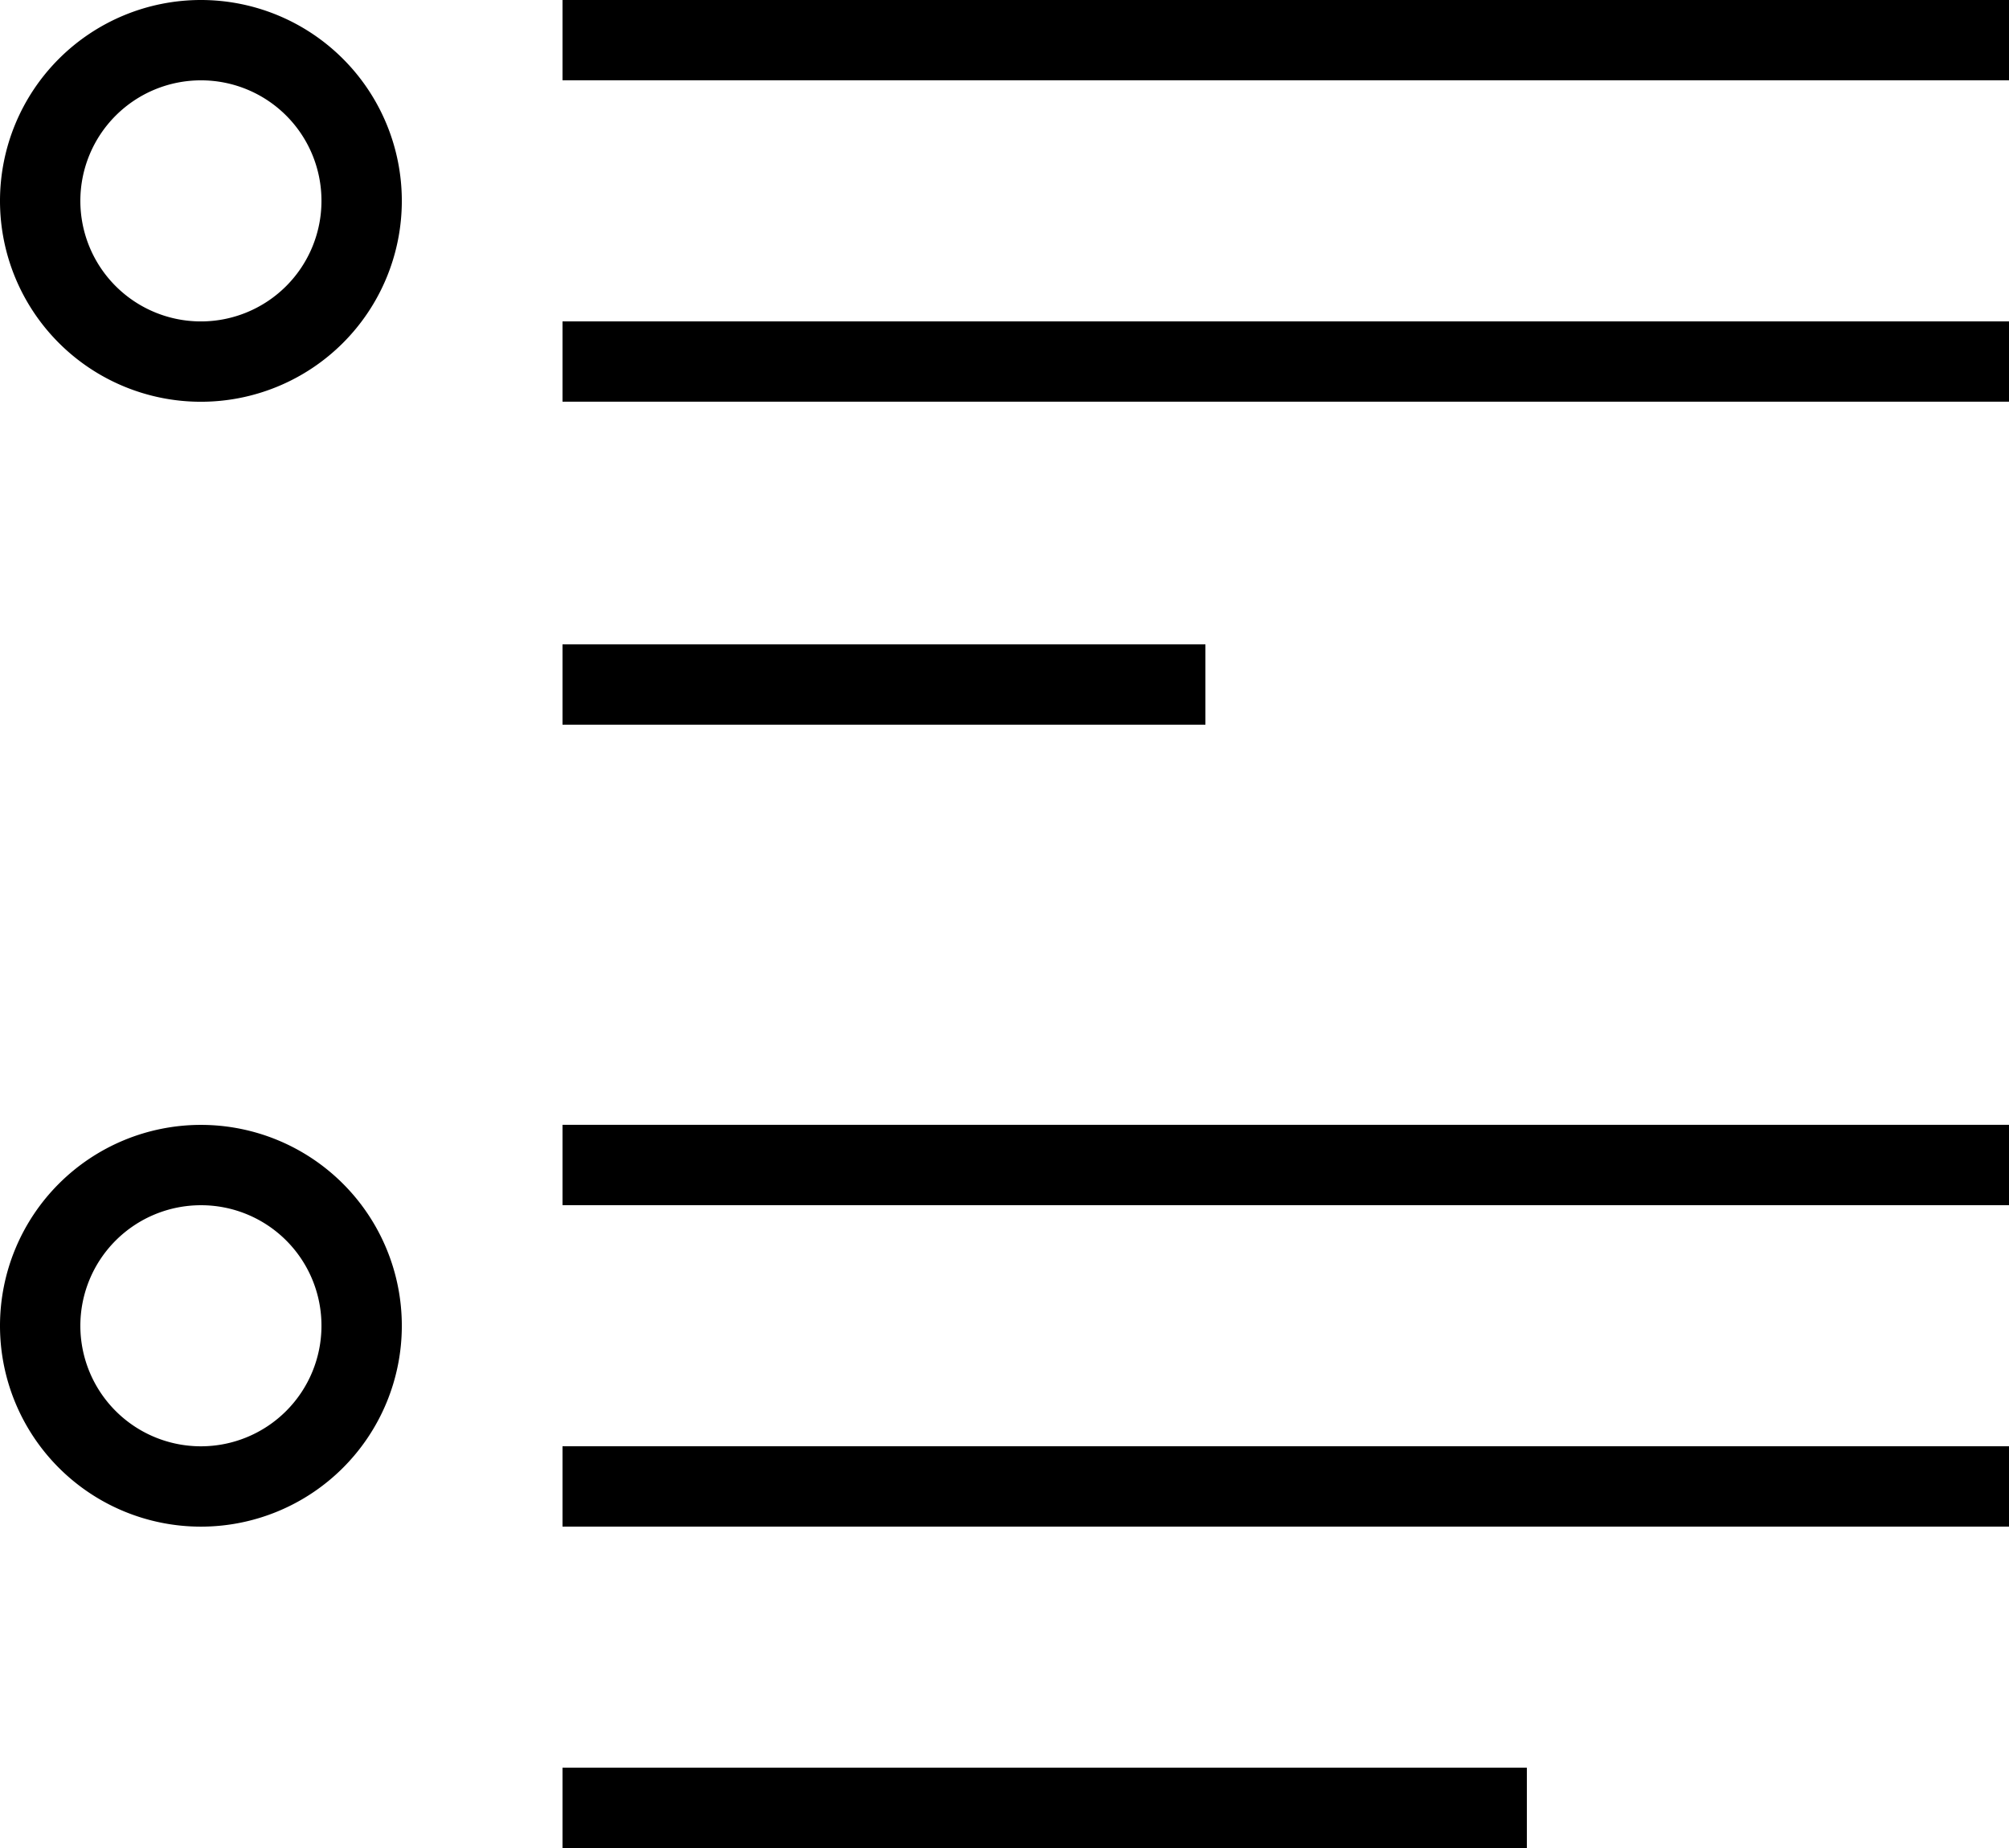 <svg xmlns="http://www.w3.org/2000/svg" width="43.478" height="40" viewBox="0 0 43.478 40"><path d="M290.435,318.261h20.87V320h-20.87Zm0-6.957h31.304v1.739H290.435Zm0-6.957h31.304v1.739H290.435Zm0-10.4h13.913v1.739h-13.913Zm0-6.991h31.304v1.739H290.435Zm0-6.957h31.304v1.739H290.435Z" transform="translate(-278.261 -280)"/><path d="M282.609,304.348a4.348,4.348,0,1,1-4.348,4.348A4.349,4.349,0,0,1,282.609,304.348Zm0,1.739a2.609,2.609,0,1,0,2.609,2.609A2.605,2.605,0,0,0,282.609,306.087Zm0-26.087a4.348,4.348,0,1,1-4.348,4.348A4.349,4.349,0,0,1,282.609,280Zm0,1.739a2.609,2.609,0,1,0,2.609,2.609A2.605,2.605,0,0,0,282.609,281.739Z" transform="translate(-278.261 -280)"/></svg>